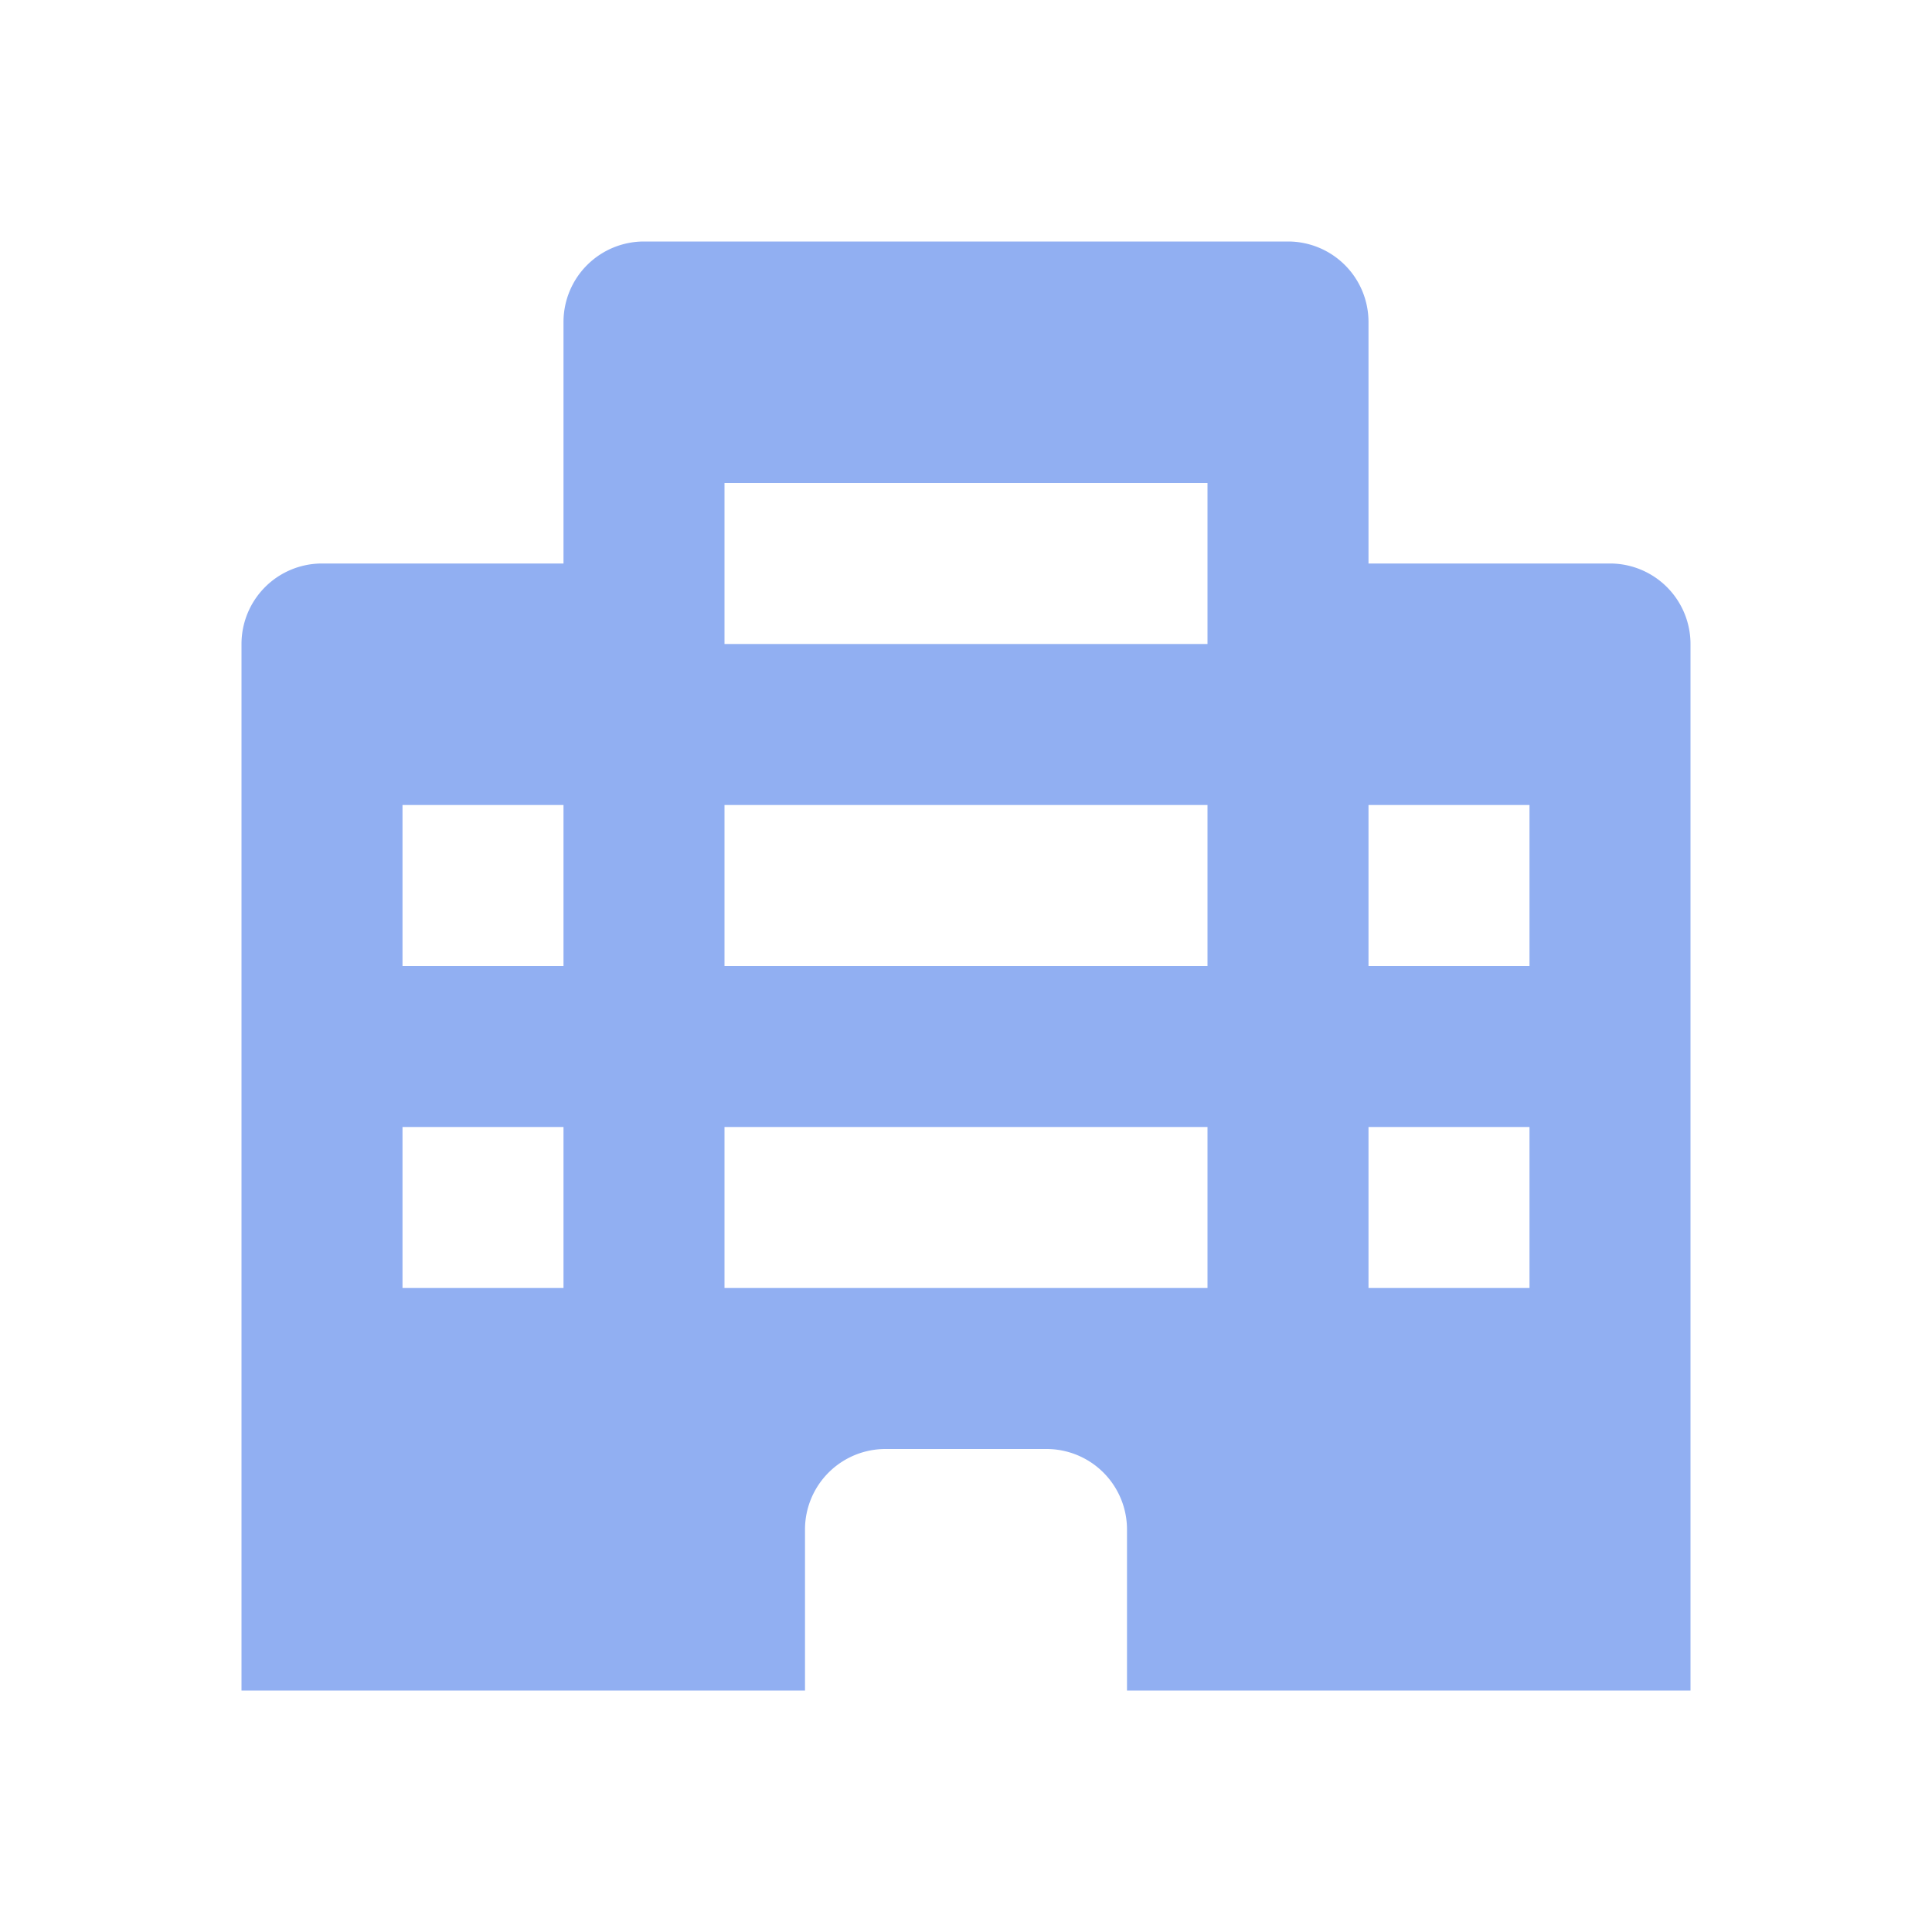 <svg xmlns="http://www.w3.org/2000/svg" width="24" height="24" fill="none"><path fill="#91AFF2" fill-rule="evenodd" d="M16 3a1 1 0 0 1 1 1v3h3a1 1 0 0 1 1 1v13h-7v-2a1 1 0 0 0-1-1h-2a1 1 0 0 0-1 1v2H3V8a1 1 0 0 1 1-1h3V4a1 1 0 0 1 1-1h8zm-9 7H5v2h2v-2zm10 0h2v2h-2v-2zm-2-4H9v2h6V6zM5 14h2v2H5v-2zm14 0h-2v2h2v-2zM9 10h6v2H9v-2zm6 4H9v2h6v-2z" clip-rule="evenodd"/></svg>